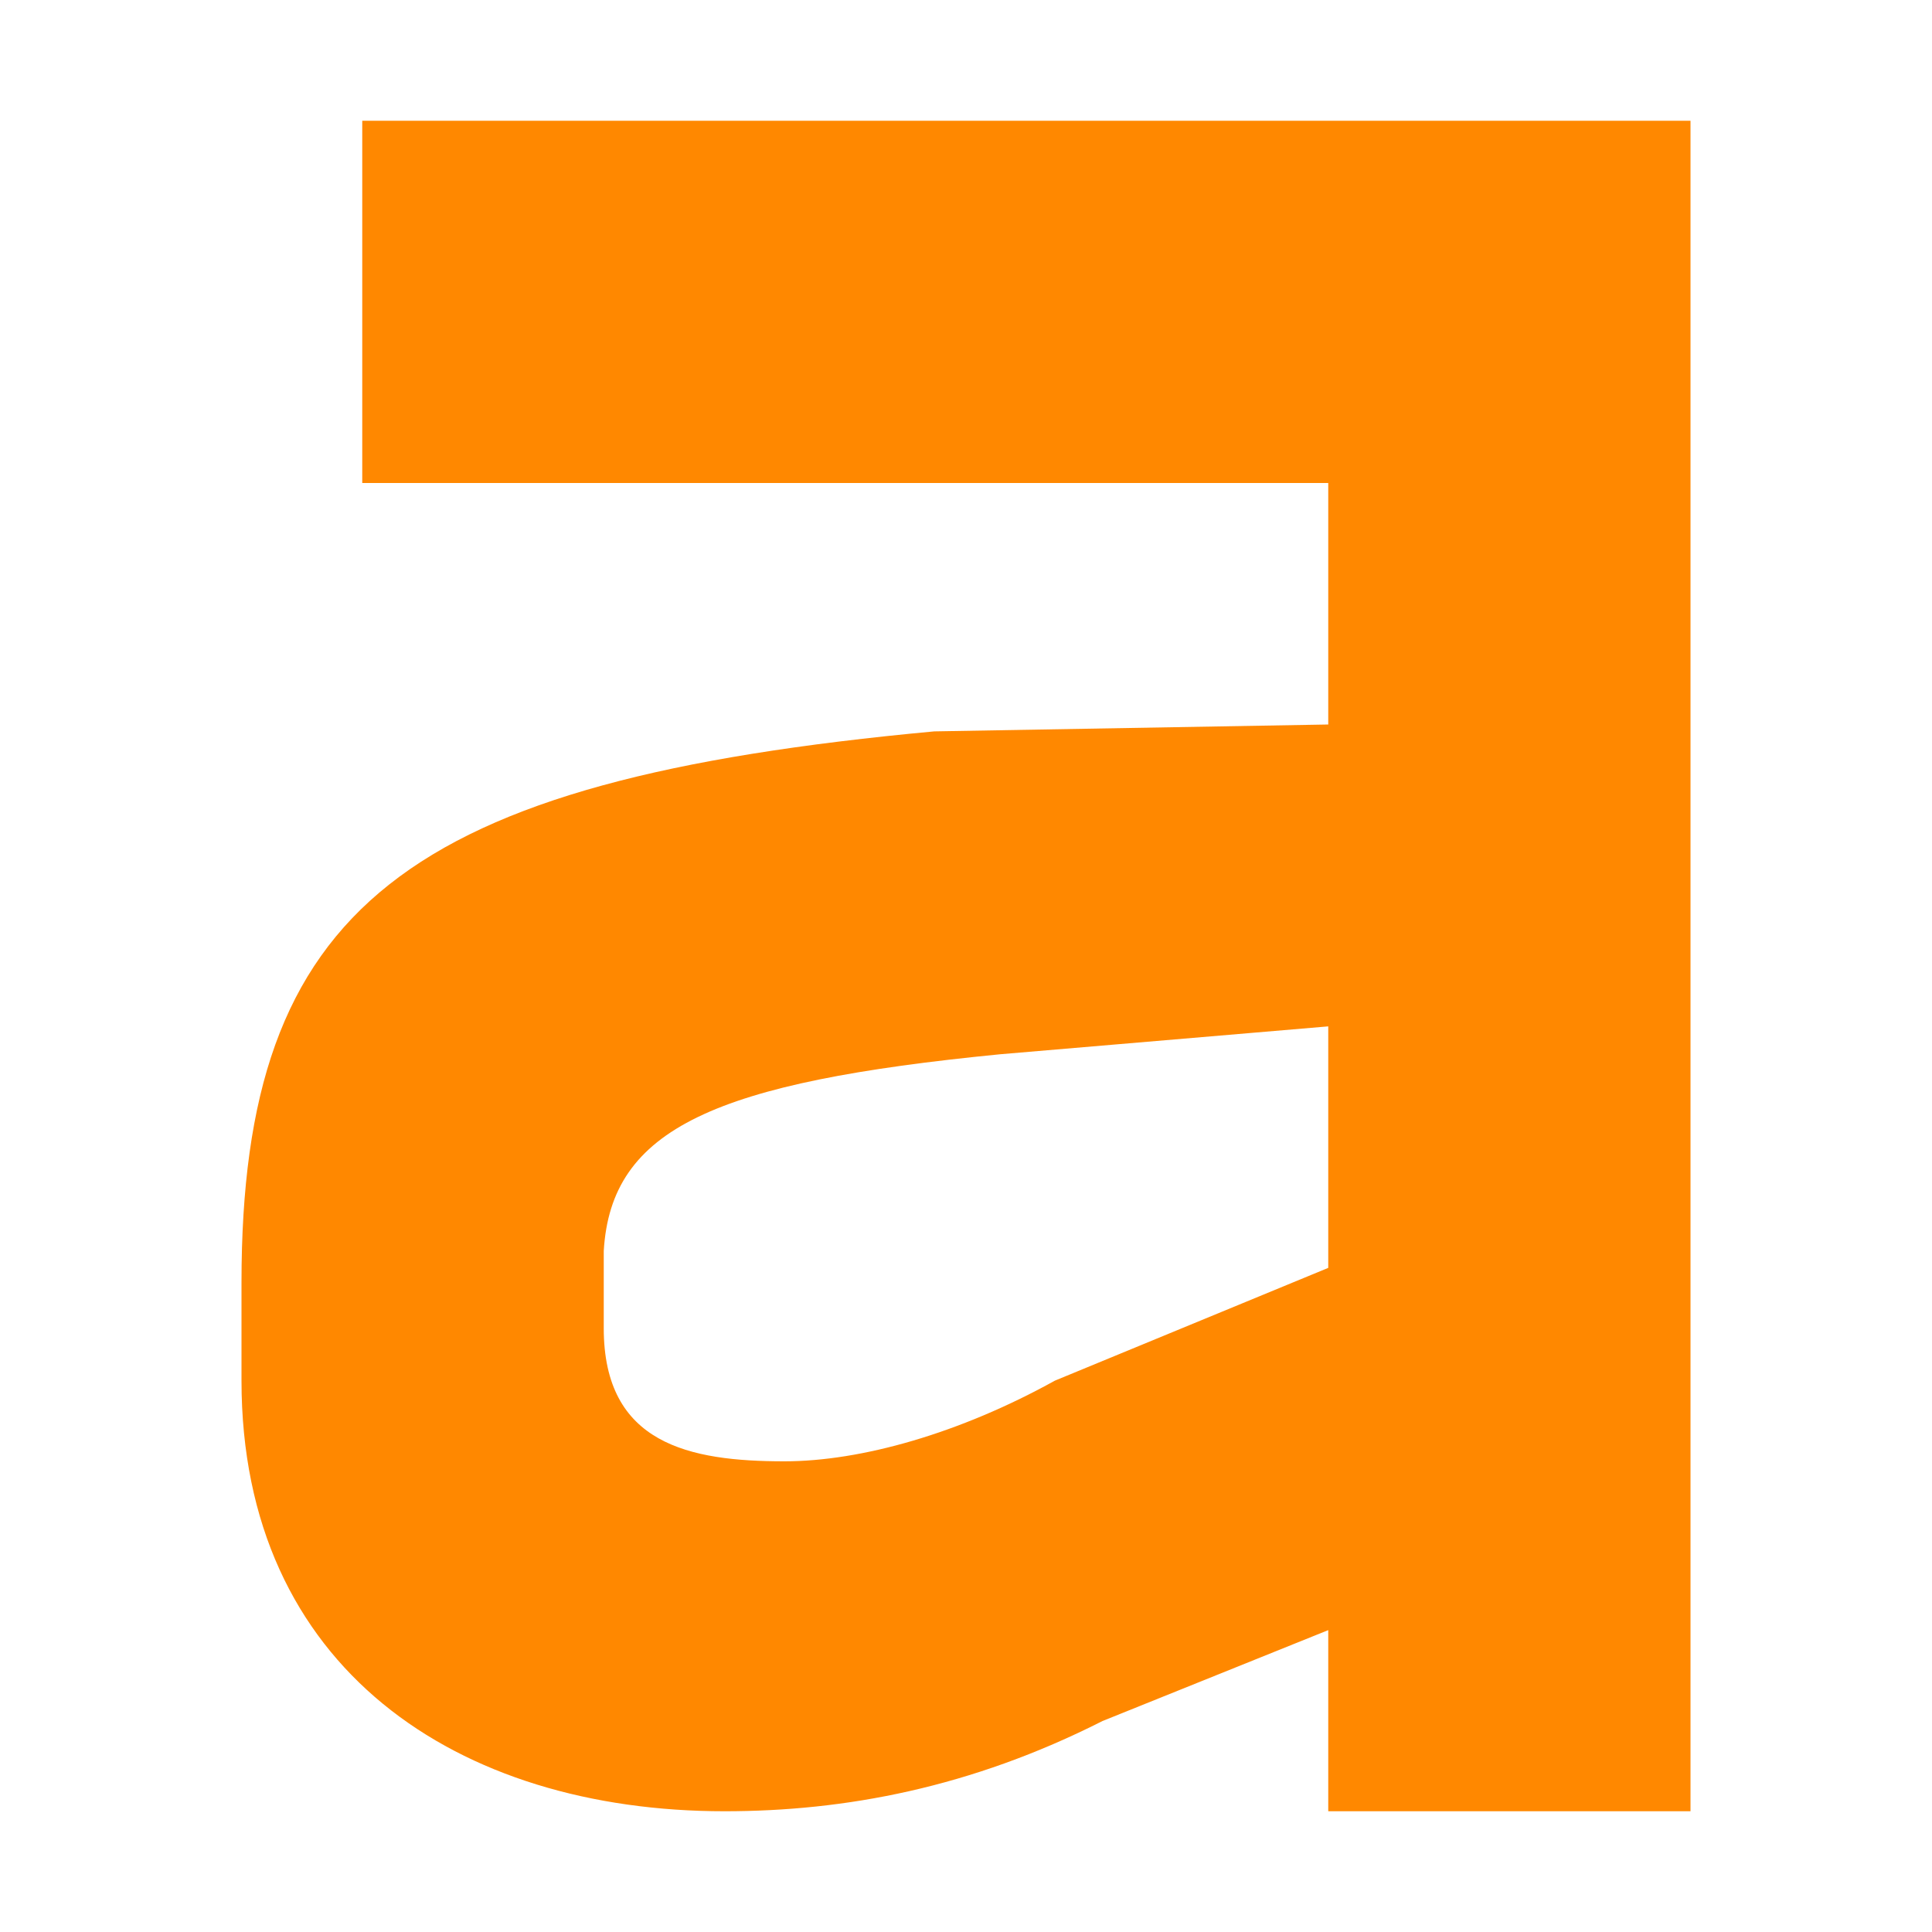 <svg xmlns="http://www.w3.org/2000/svg" width="16" height="16" fill="none"><path fill="#F80" d="M3 1v3h8v2l-3.263.057C3.35 6.464 2 7.51 2 10.62v.814C2 13.817 3.791 15 6 15c.998 0 2.04-.195 3.13-.747L11 13.5V15h3V1H3Zm8 9.5-2.264.934c-.787.436-1.604.668-2.24.668C5.71 12.102 5 11.96 5 11v-.64c.06-1.017.922-1.397 3.282-1.629L11 8.5v2Z"/></svg>
